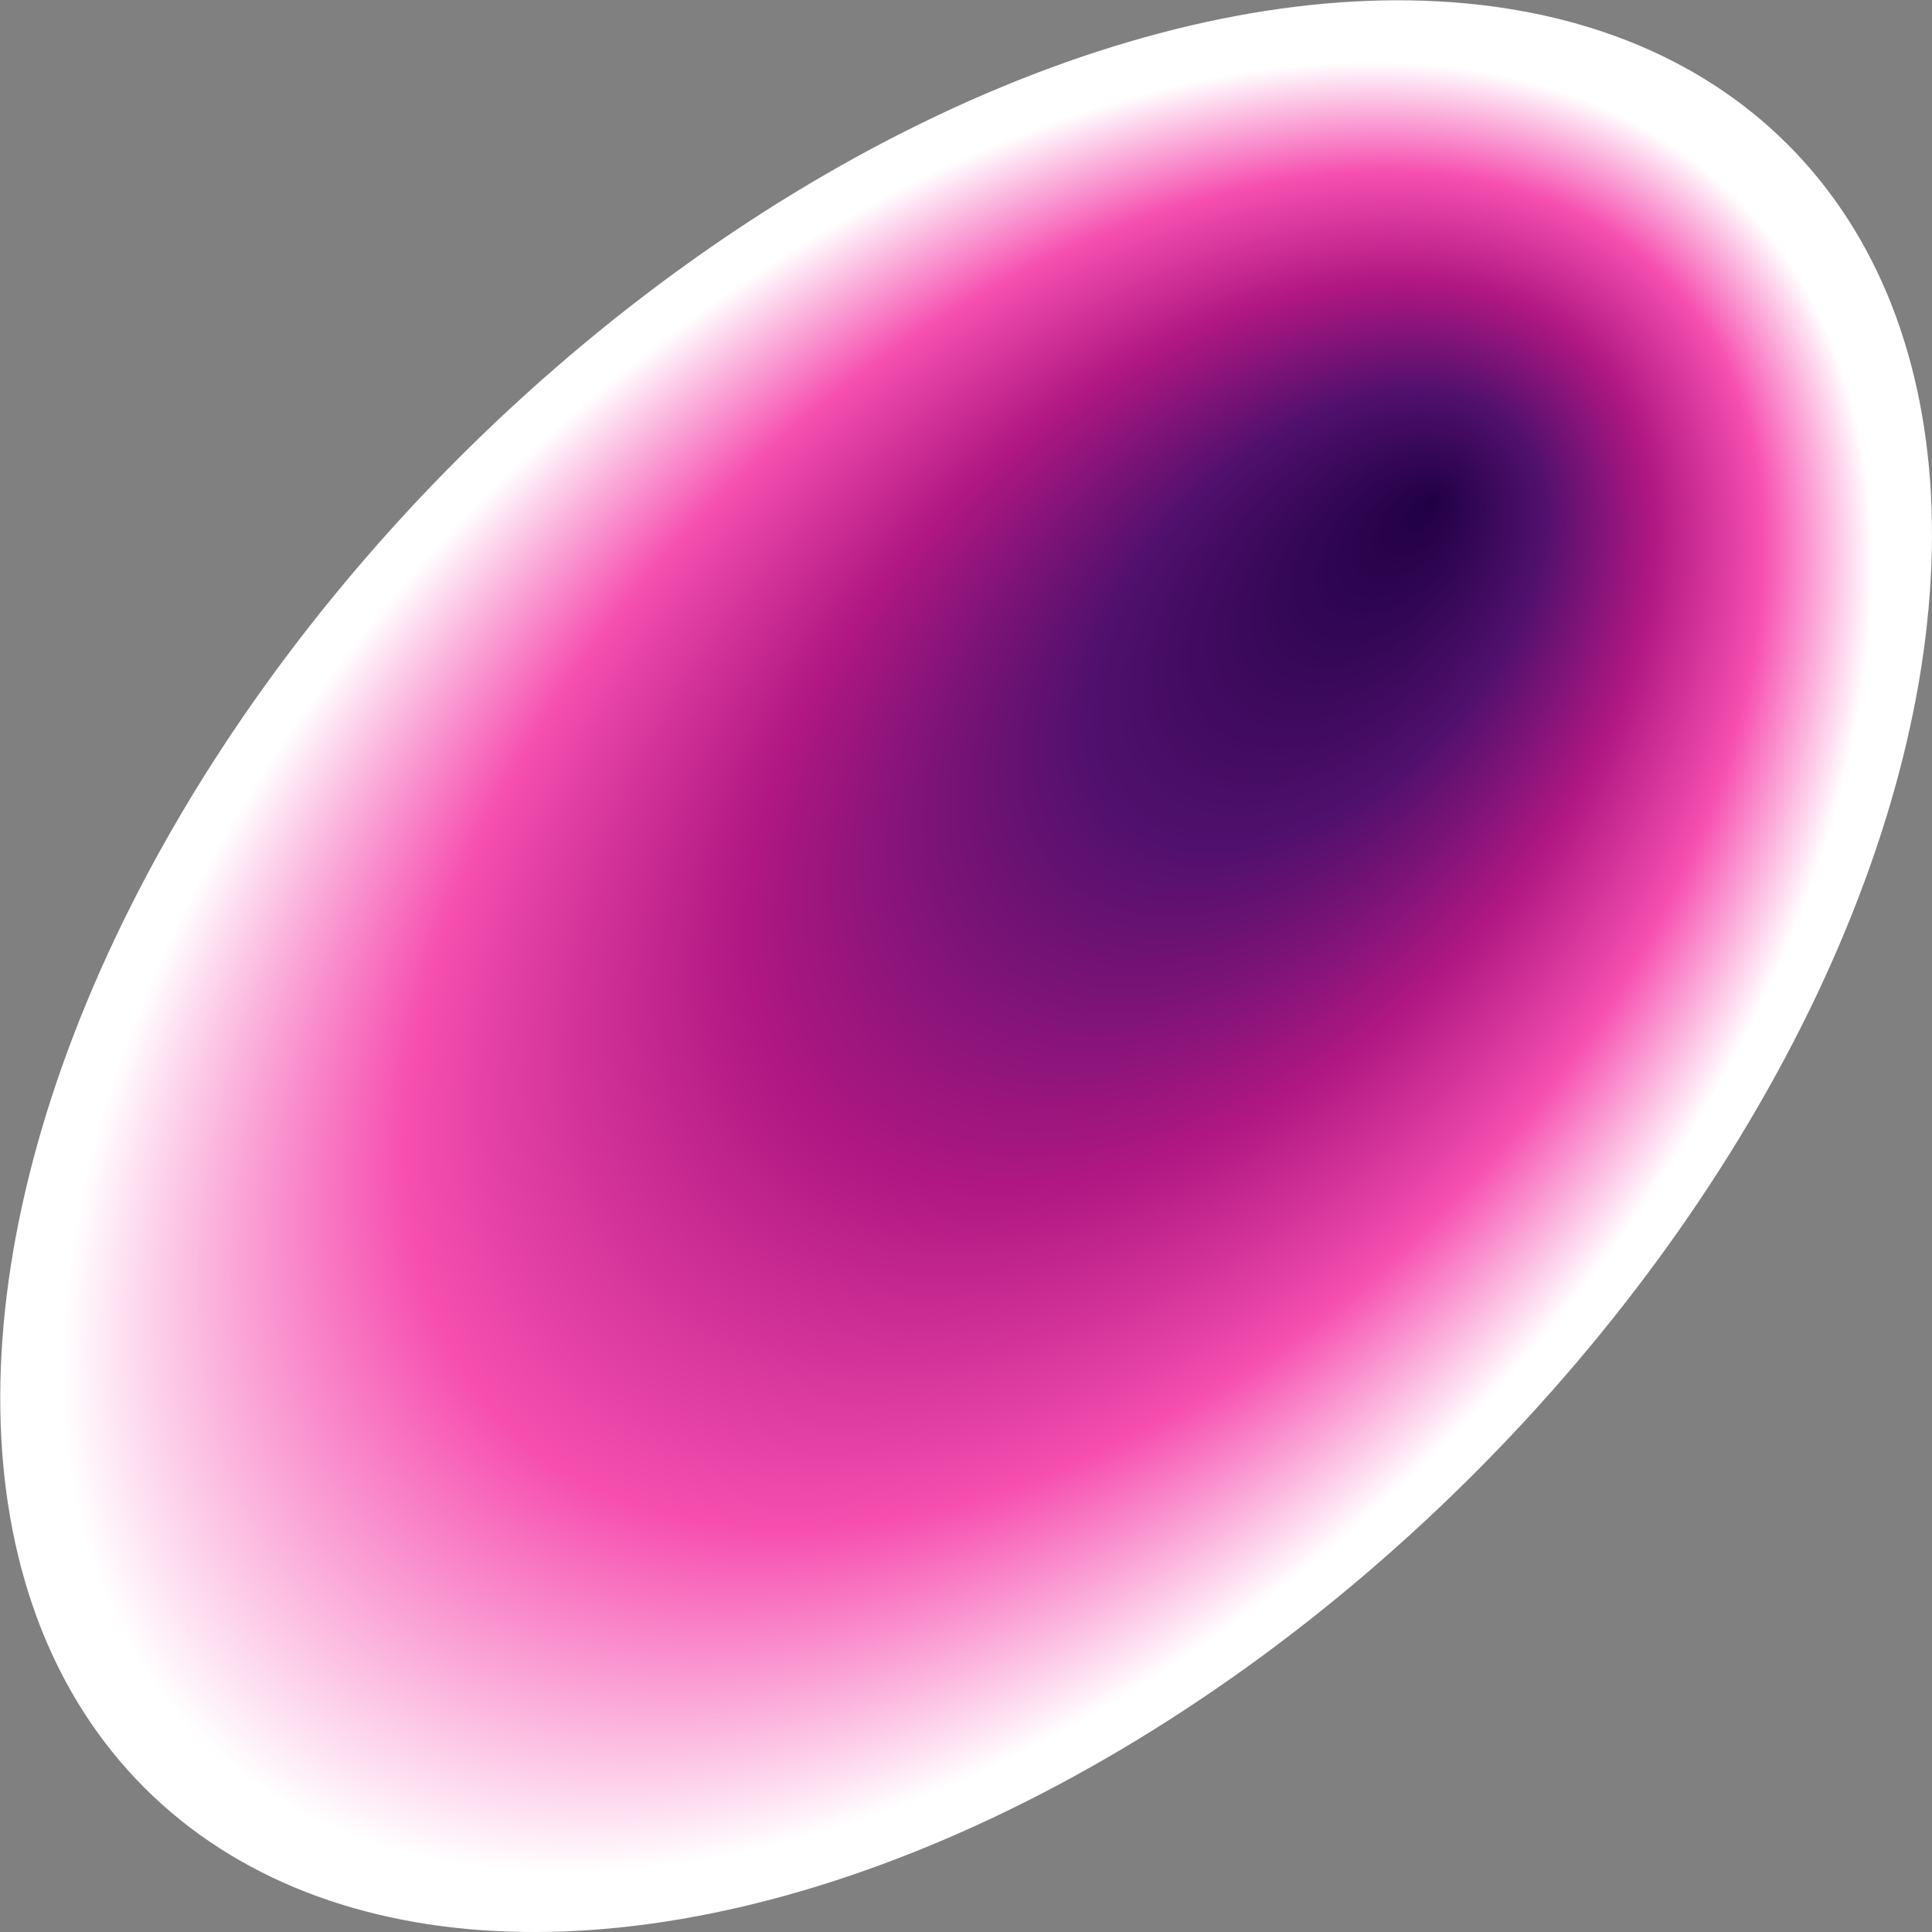<?xml version="1.0" encoding="UTF-8"?>
<svg id="Layer_2" data-name="Layer 2" xmlns="http://www.w3.org/2000/svg" xmlns:xlink="http://www.w3.org/1999/xlink" viewBox="0 0 62.85 62.85">
  <rect x="0" y="0" width="62.85" height="62.85" fill="#808080" stroke="none"/>
  <defs>
    <style>
      .cls-1 {
        fill: url(#radial-gradient);
      }
    </style>
    <radialGradient id="radial-gradient" cx="31.43" cy="31.43" fx="52.86" fy="31.43" r="35.41" gradientTransform="translate(0 12) scale(1 .62)" gradientUnits="userSpaceOnUse">
      <stop offset="0" stop-color="#200045"/>
      <stop offset=".25" stop-color="#50106d"/>
      <stop offset=".5" stop-color="#b01782"/>
      <stop offset=".75" stop-color="#f64fb0"/>
      <stop offset="1" stop-color="#fff"/>
    </radialGradient>
  </defs>
  <g id="Layer_1-2" data-name="Layer 1">
    <ellipse class="cls-1" cx="31.43" cy="31.43" rx="37.8" ry="23.36" transform="translate(-13.02 31.43) rotate(-45)"/>
  </g>
</svg>